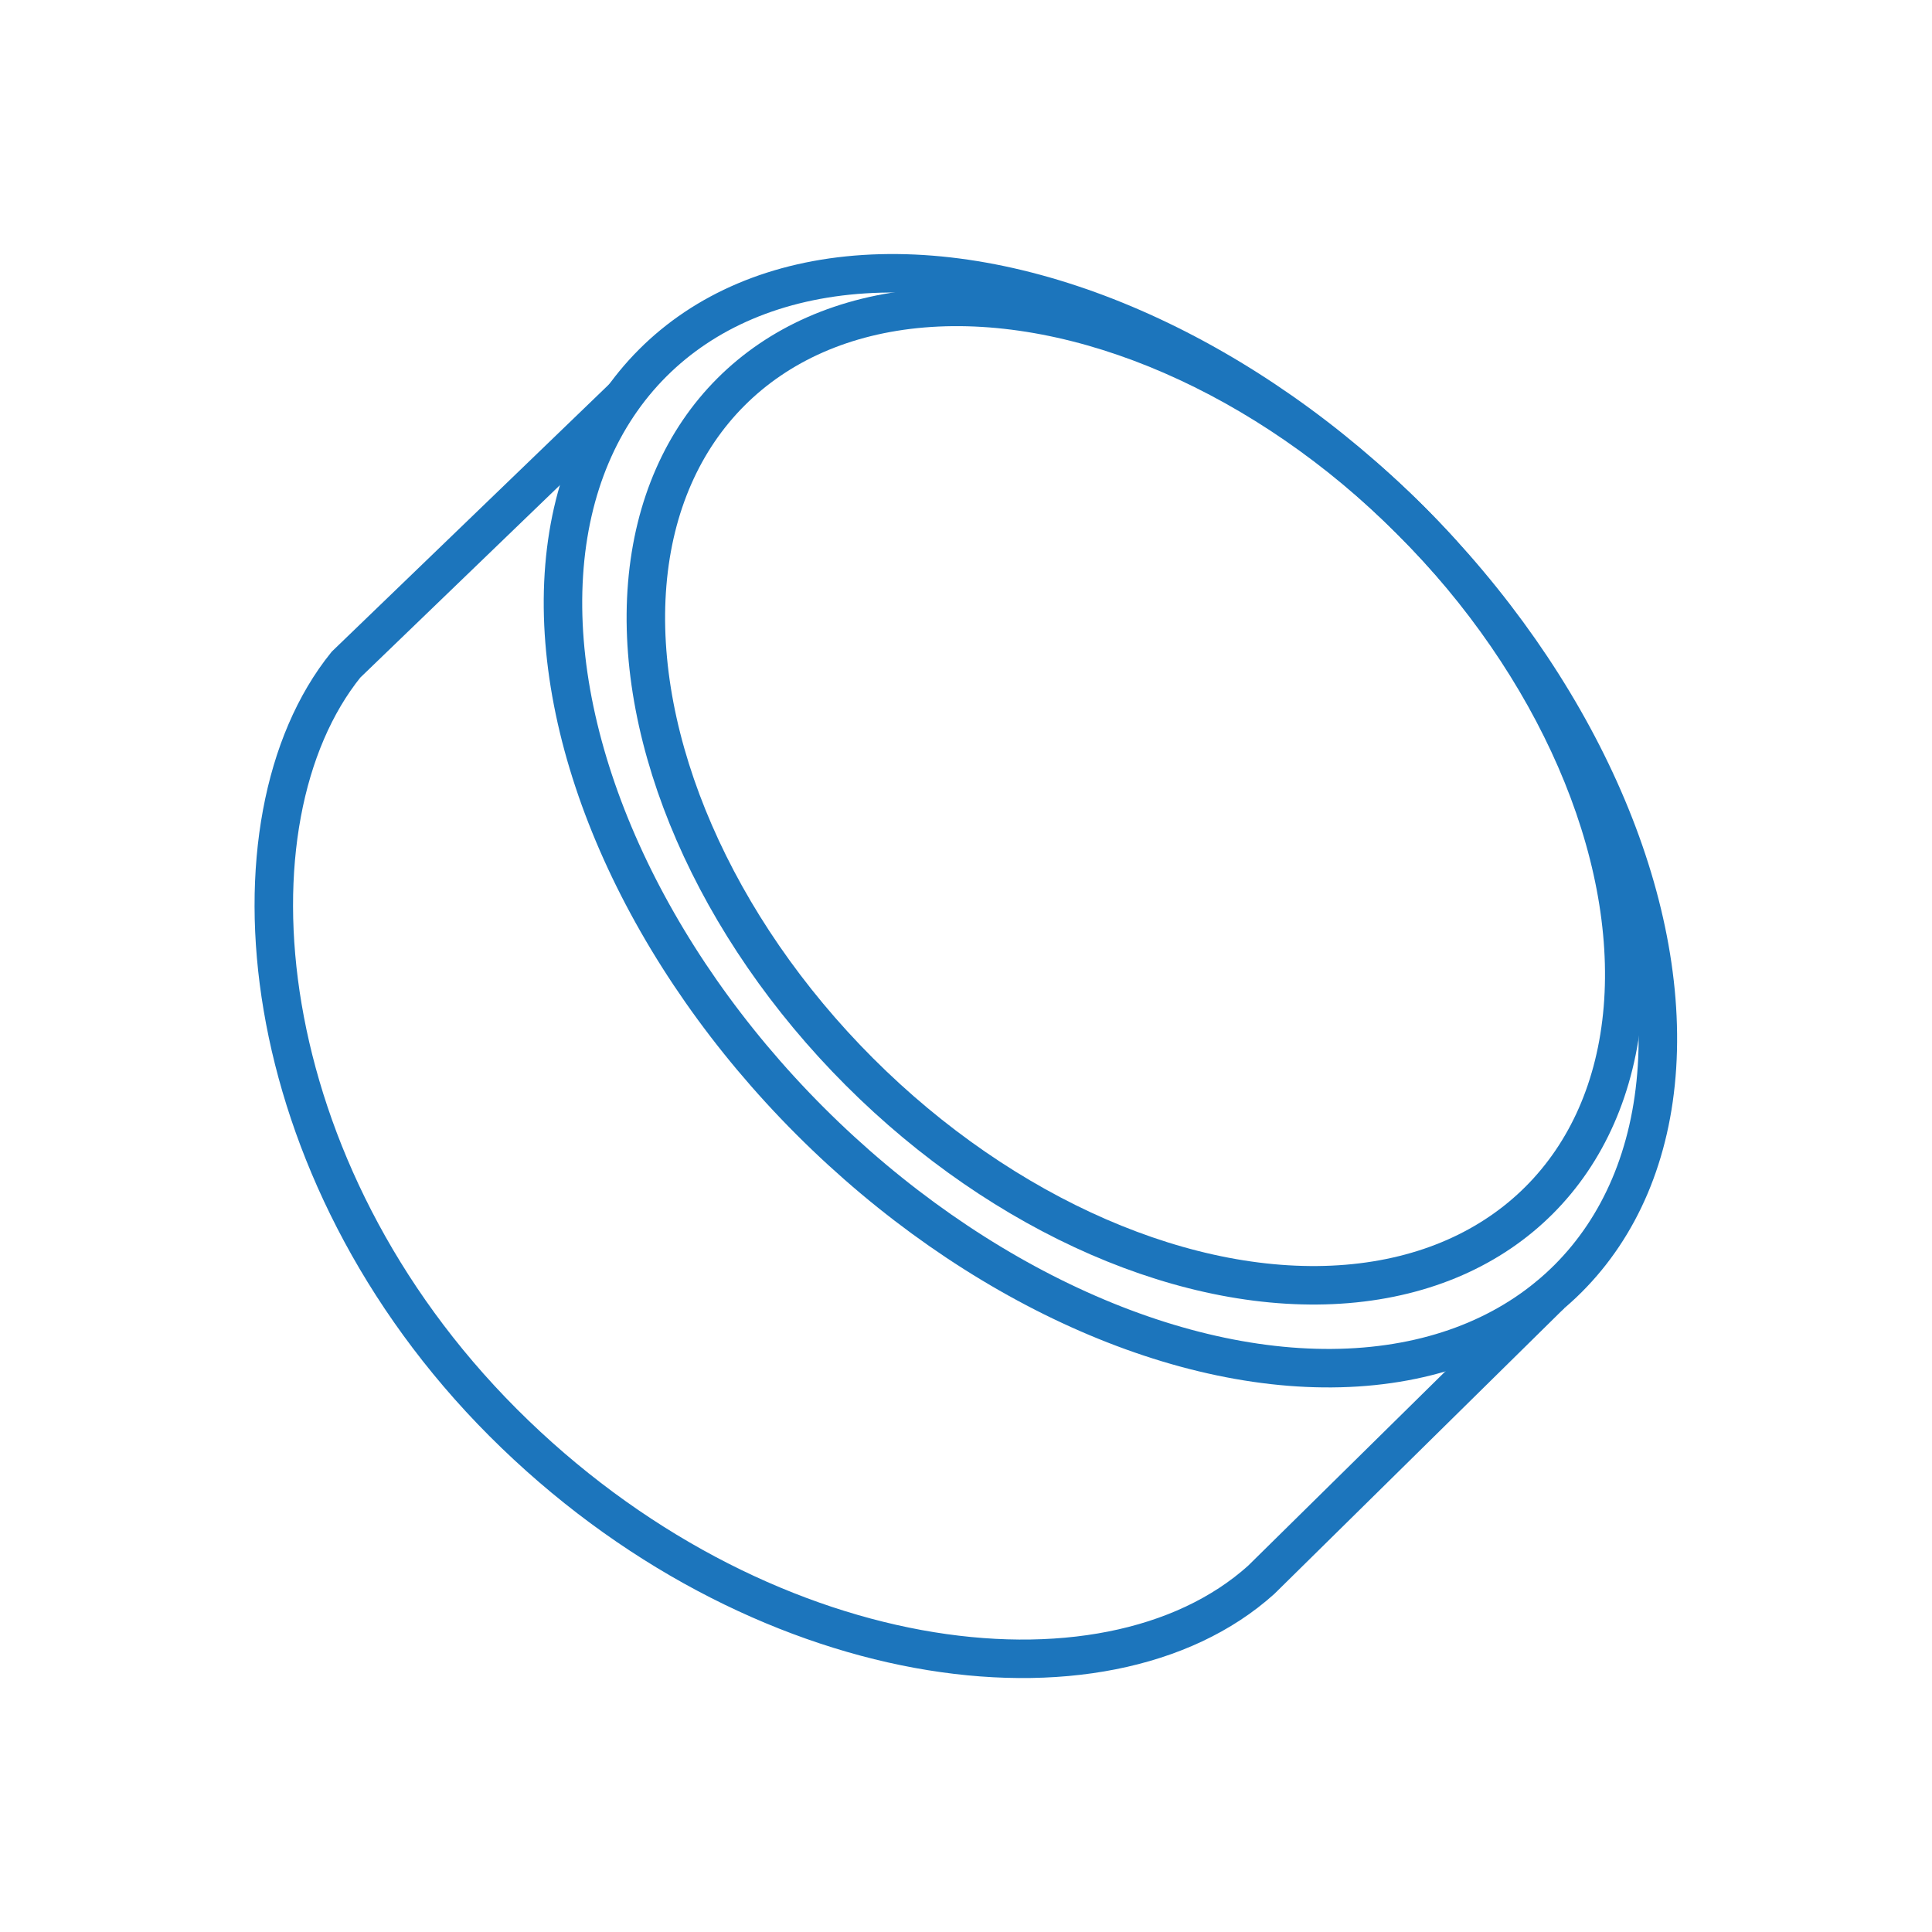 <?xml version="1.0" encoding="UTF-8"?>
<svg id="Layer_1" data-name="Layer 1" xmlns="http://www.w3.org/2000/svg" viewBox="0 0 100.4 100.4">
  <defs>
    <style>
      .cls-1 {
        opacity: 0;
      }

      .cls-1, .cls-2 {
        fill: none;
        stroke: #1c75bc;
        stroke-miterlimit: 10;
      }

      .cls-2 {
        stroke-width: 2px;
      }
    </style>
  </defs>
  <g>
    <ellipse class="cls-2" cx="57.71" cy="42.65" rx="22.07" ry="33.64" transform="translate(-13.26 53.3) rotate(-45)"/>
    <path class="cls-2" d="M32.46,20.58l-14.48,13.96c-6.54,8.11-4.96,26.25,8.17,39.39,13.13,13.13,31.23,15.51,39.39,8.17l15.05-14.83"/>
    <ellipse class="cls-2" cx="58.99" cy="41.37" rx="20.26" ry="29.7" transform="translate(-11.98 53.83) rotate(-45)"/>
  </g>
  <rect class="cls-1" x=".5" y=".5" width="99.4" height="99.4"/>
</svg>